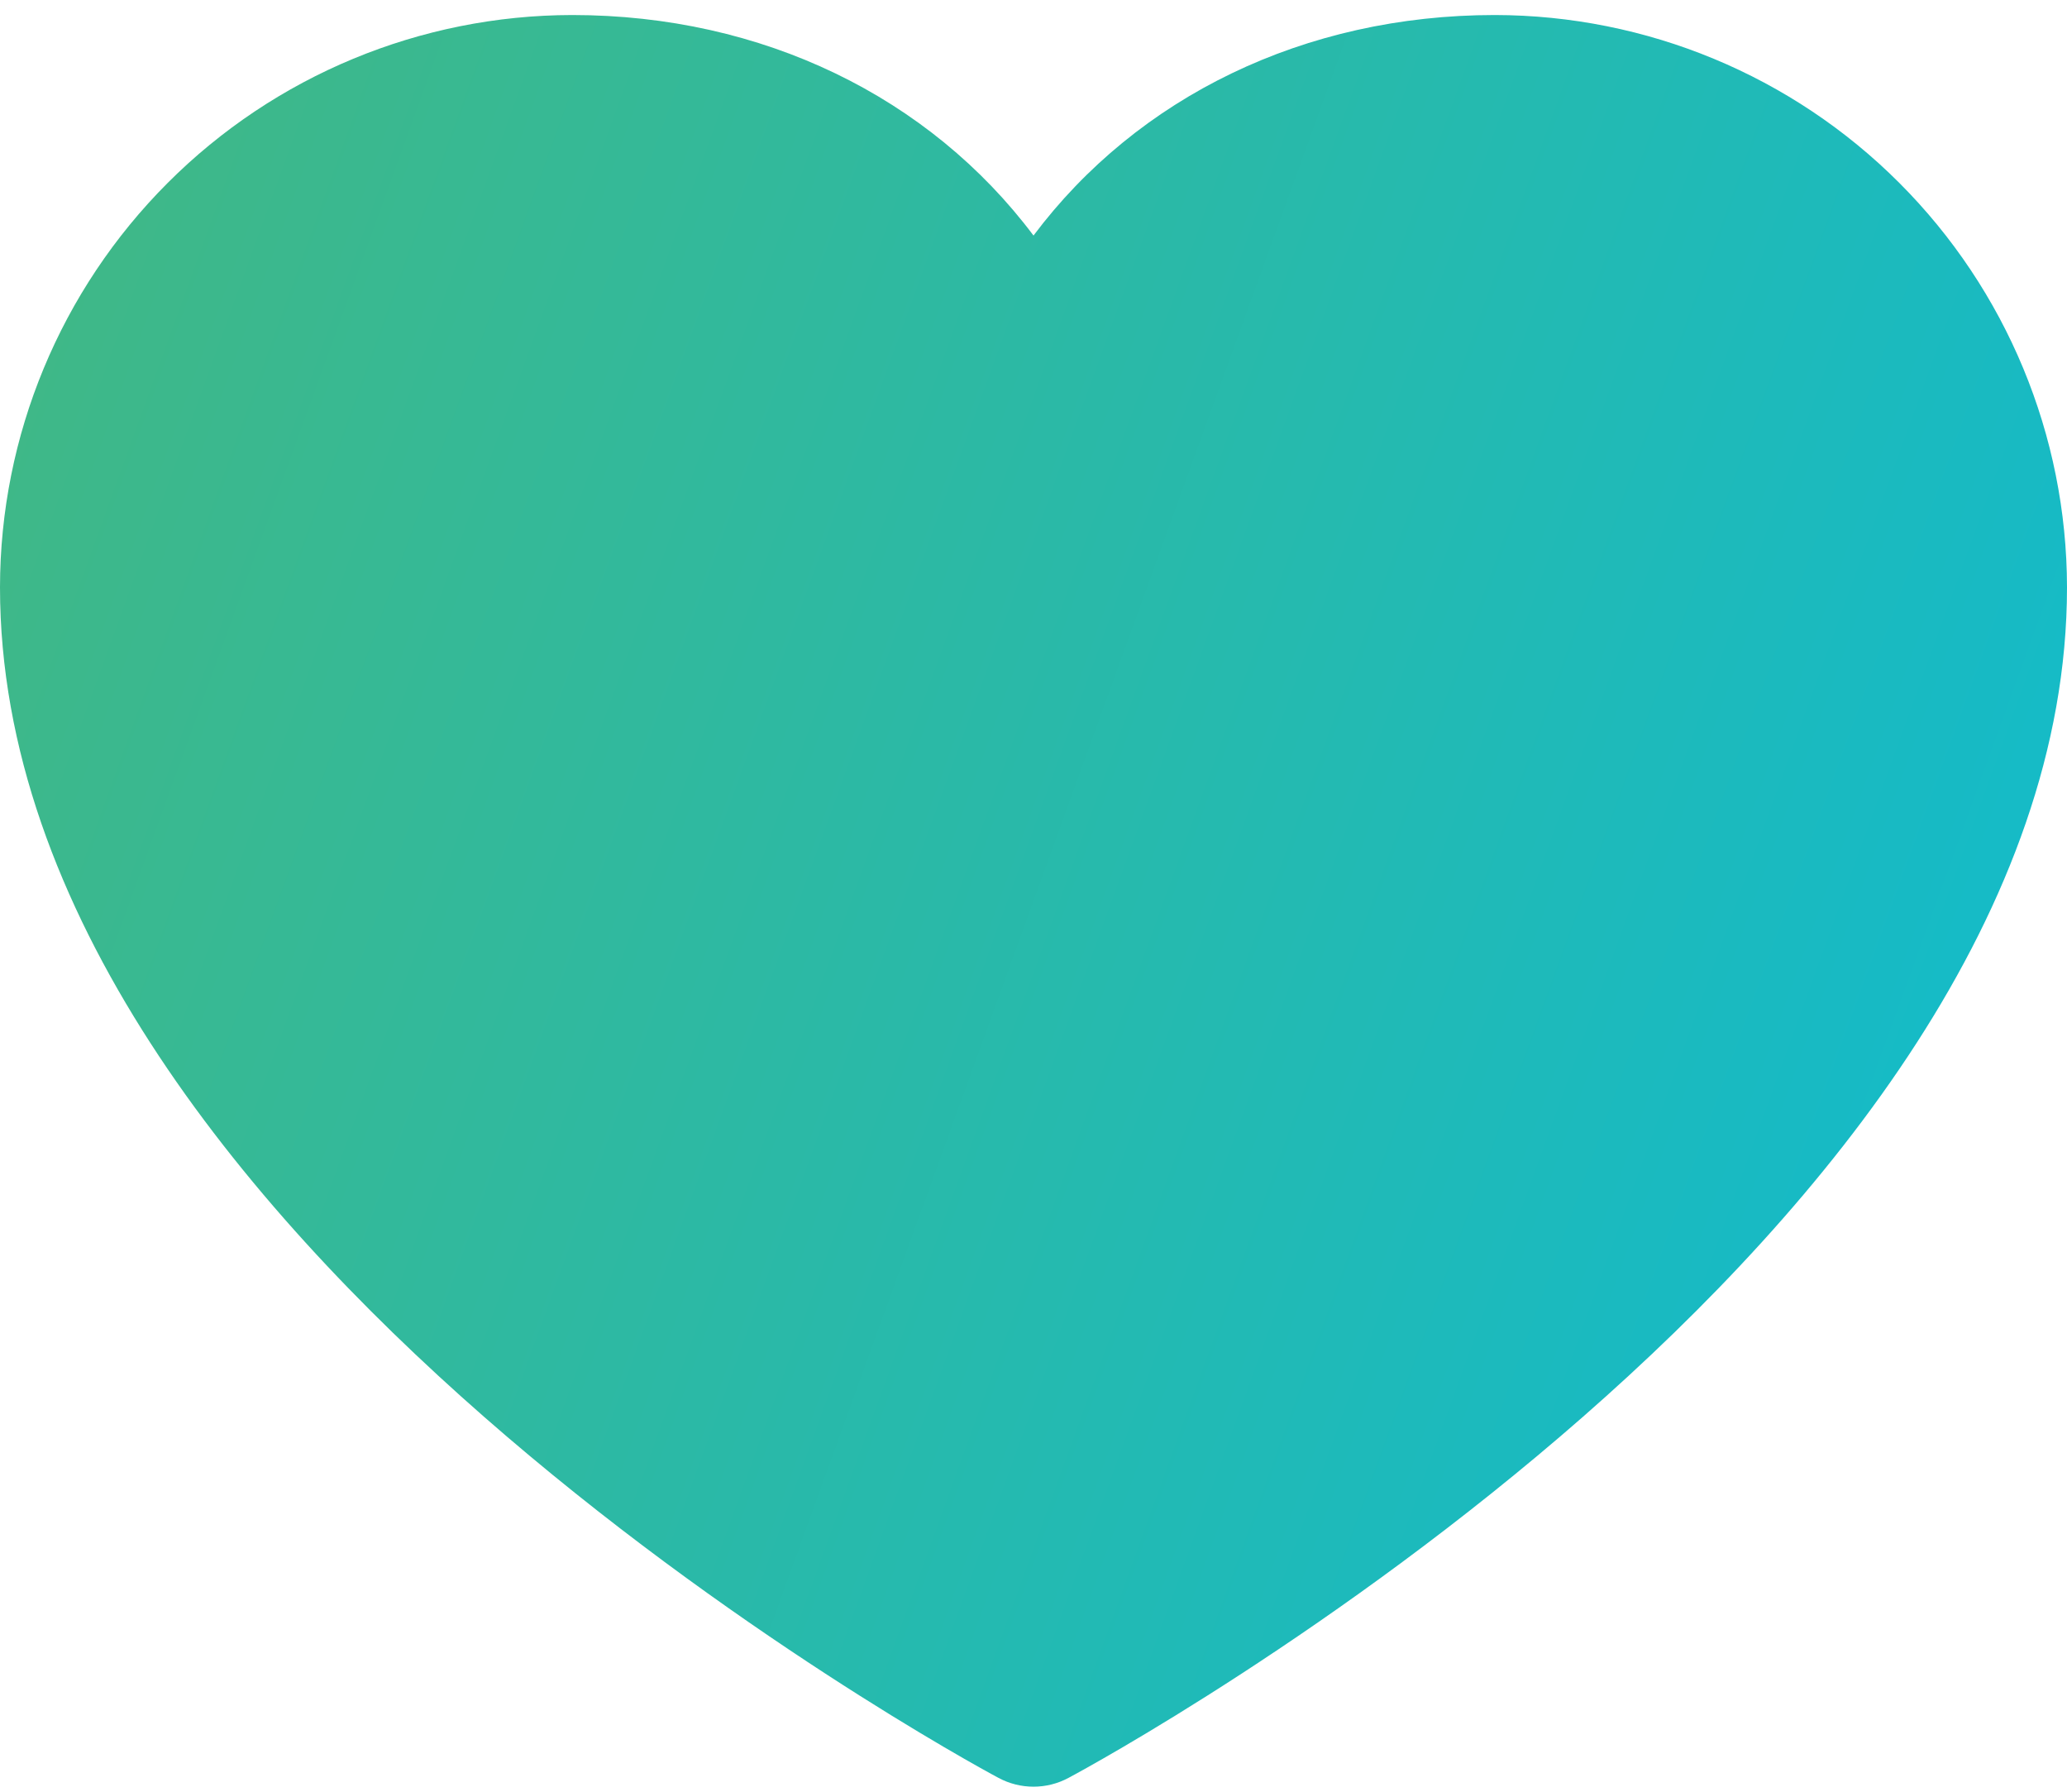 <svg width="30" height="26" viewBox="0 0 30 26" fill="none" xmlns="http://www.w3.org/2000/svg">
<path d="M30 8.522C30 17.897 16.1 25.485 15.508 25.799C15.352 25.883 15.177 25.927 15 25.927C14.823 25.927 14.648 25.883 14.492 25.799C13.9 25.485 0 17.897 0 8.522C0.002 6.32 0.878 4.21 2.435 2.653C3.991 1.096 6.102 0.221 8.304 0.218C11.069 0.218 13.491 1.408 15 3.418C16.509 1.408 18.931 0.218 21.696 0.218C23.898 0.221 26.009 1.096 27.565 2.653C29.122 4.21 29.997 6.32 30 8.522Z" fill="url(#paint0_linear_2940_78)"/>
<defs>
<linearGradient id="paint0_linear_2940_78" x1="0" y1="0.218" x2="34.752" y2="12.807" gradientUnits="userSpaceOnUse">
<stop stop-color="#42B883"/>
<stop offset="0" stop-color="#42B883"/>
<stop offset="1" stop-color="#0EBBD2"/>
</linearGradient>
</defs>
</svg>
